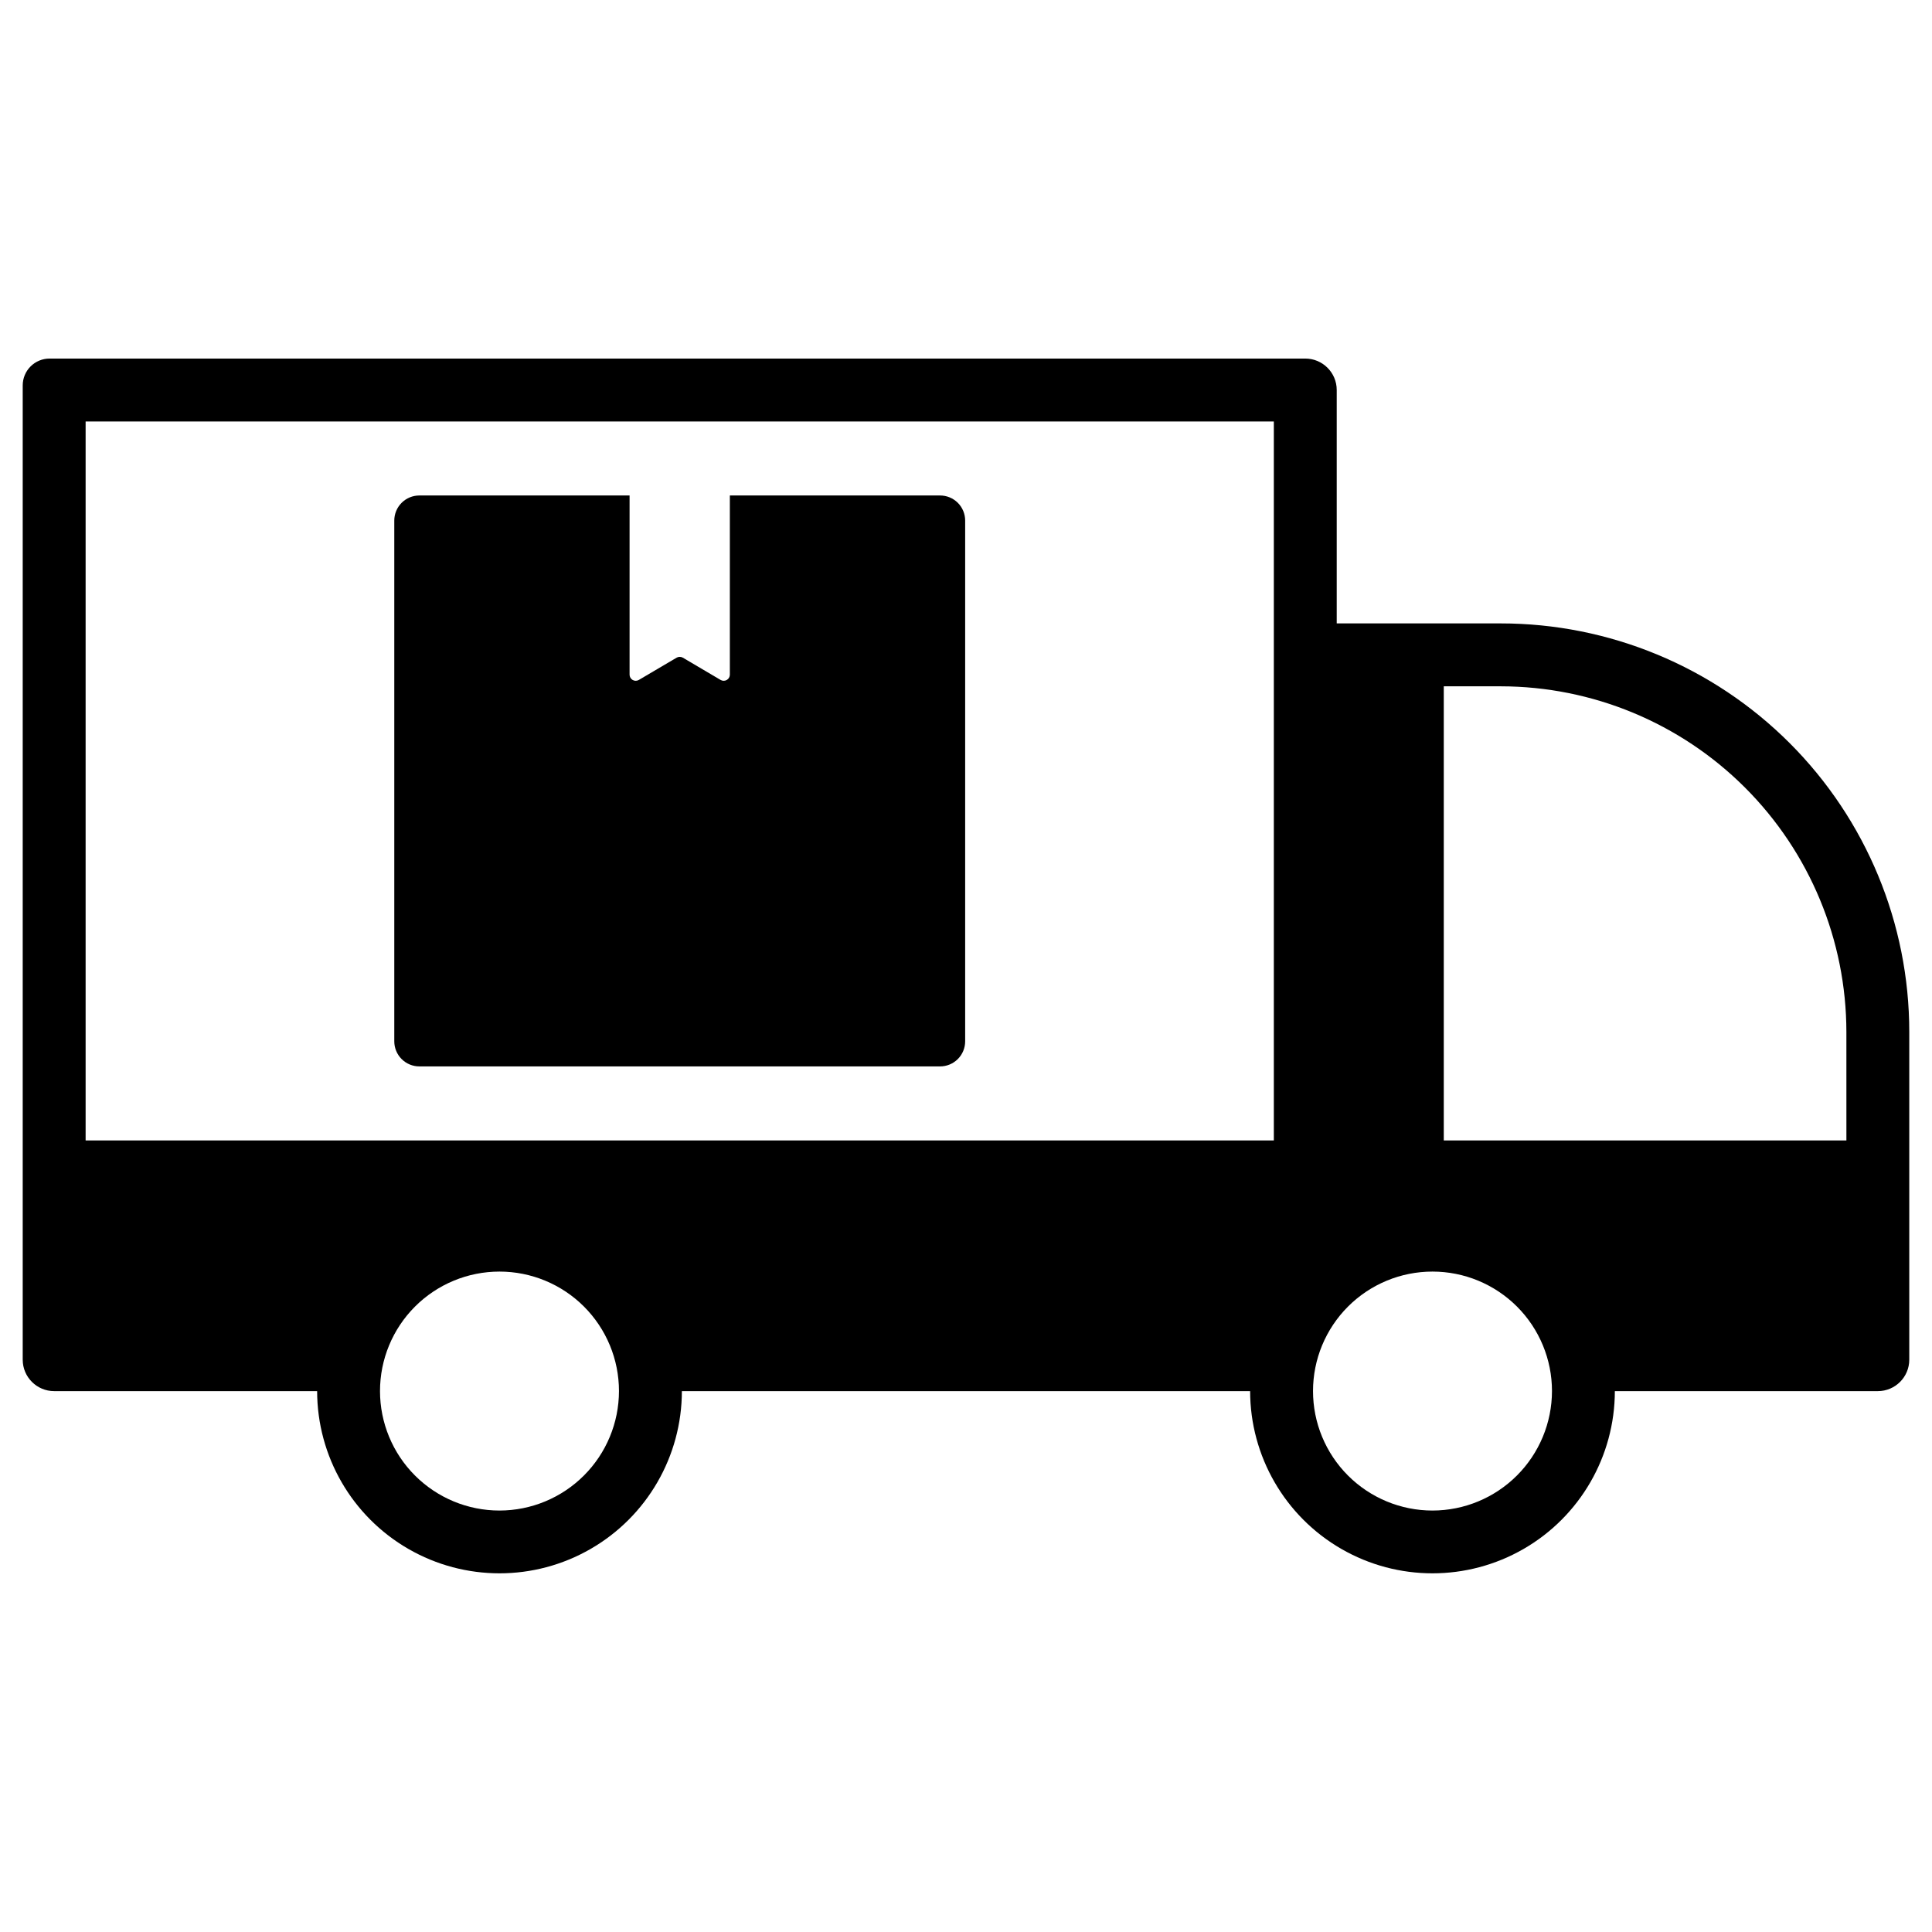 <?xml version="1.0" encoding="UTF-8"?>
<!-- Uploaded to: SVG Repo, www.svgrepo.com, Generator: SVG Repo Mixer Tools -->
<svg fill="#000000" width="800px" height="800px" version="1.1" viewBox="144 144 512 512" xmlns="http://www.w3.org/2000/svg">
 <g>
  <path d="m255.13 426.61h138c1.766 0 3.453-0.703 4.703-1.949 1.246-1.246 1.945-2.938 1.945-4.699v-138.01c0-1.762-0.699-3.453-1.945-4.699-1.25-1.246-2.938-1.945-4.703-1.945h-55.711v47.484c0 0.582-0.312 1.121-0.82 1.41-0.504 0.289-1.125 0.285-1.629-0.008l-10.008-5.902c-0.512-0.293-1.137-0.293-1.648 0l-10.02 5.902c-0.5 0.293-1.125 0.297-1.629 0.008-0.504-0.289-0.82-0.828-0.82-1.41v-47.484h-55.711c-1.762 0-3.453 0.699-4.699 1.945s-1.945 2.938-1.945 4.699v138.01c0 1.762 0.699 3.453 1.945 4.699s2.938 1.949 4.699 1.949z"/>
  <path d="m541.73 309.21h-43.484v-61.855c0-4.602-3.731-8.332-8.336-8.332h-332.78c-1.883 0-3.691 0.75-5.023 2.082-1.336 1.332-2.086 3.141-2.086 5.027v258.2c0 4.602 3.734 8.332 8.336 8.332h69.688c0.016 17.258 9.23 33.195 24.18 41.816 14.945 8.625 33.355 8.625 48.301 0 14.949-8.621 24.164-24.559 24.18-41.816h150.59c0.016 17.258 9.23 33.195 24.176 41.816 14.945 8.625 33.355 8.625 48.305 0 14.945-8.621 24.16-24.559 24.176-41.816h69.691c4.602 0 8.332-3.731 8.332-8.332v-86.875c0-28.707-11.406-56.238-31.707-76.539-20.297-20.301-47.832-31.707-76.539-31.707zm-265.36 235.1c-8.395 0-16.449-3.336-22.387-9.273-5.941-5.938-9.277-13.992-9.277-22.391 0-8.398 3.336-16.449 9.277-22.391 5.938-5.938 13.992-9.273 22.387-9.273 8.398 0 16.453 3.336 22.391 9.273 5.938 5.941 9.273 13.992 9.273 22.391-0.008 8.395-3.348 16.445-9.285 22.379-5.934 5.938-13.984 9.277-22.379 9.285zm205.21-98.078h-314.89v-190.54h314.89zm42.047 98.078c-8.398 0-16.453-3.336-22.391-9.273s-9.273-13.992-9.273-22.391c0-8.398 3.336-16.449 9.273-22.391 5.938-5.938 13.992-9.273 22.391-9.273s16.449 3.336 22.391 9.273c5.938 5.941 9.273 13.992 9.273 22.391-0.012 8.395-3.348 16.445-9.285 22.379-5.938 5.938-13.984 9.277-22.379 9.285zm109.69-98.078h-106.7v-120.35h15.117c24.281 0.027 47.559 9.684 64.727 26.852 17.168 17.172 26.824 40.449 26.852 64.727z"/>
 </g>
</svg>